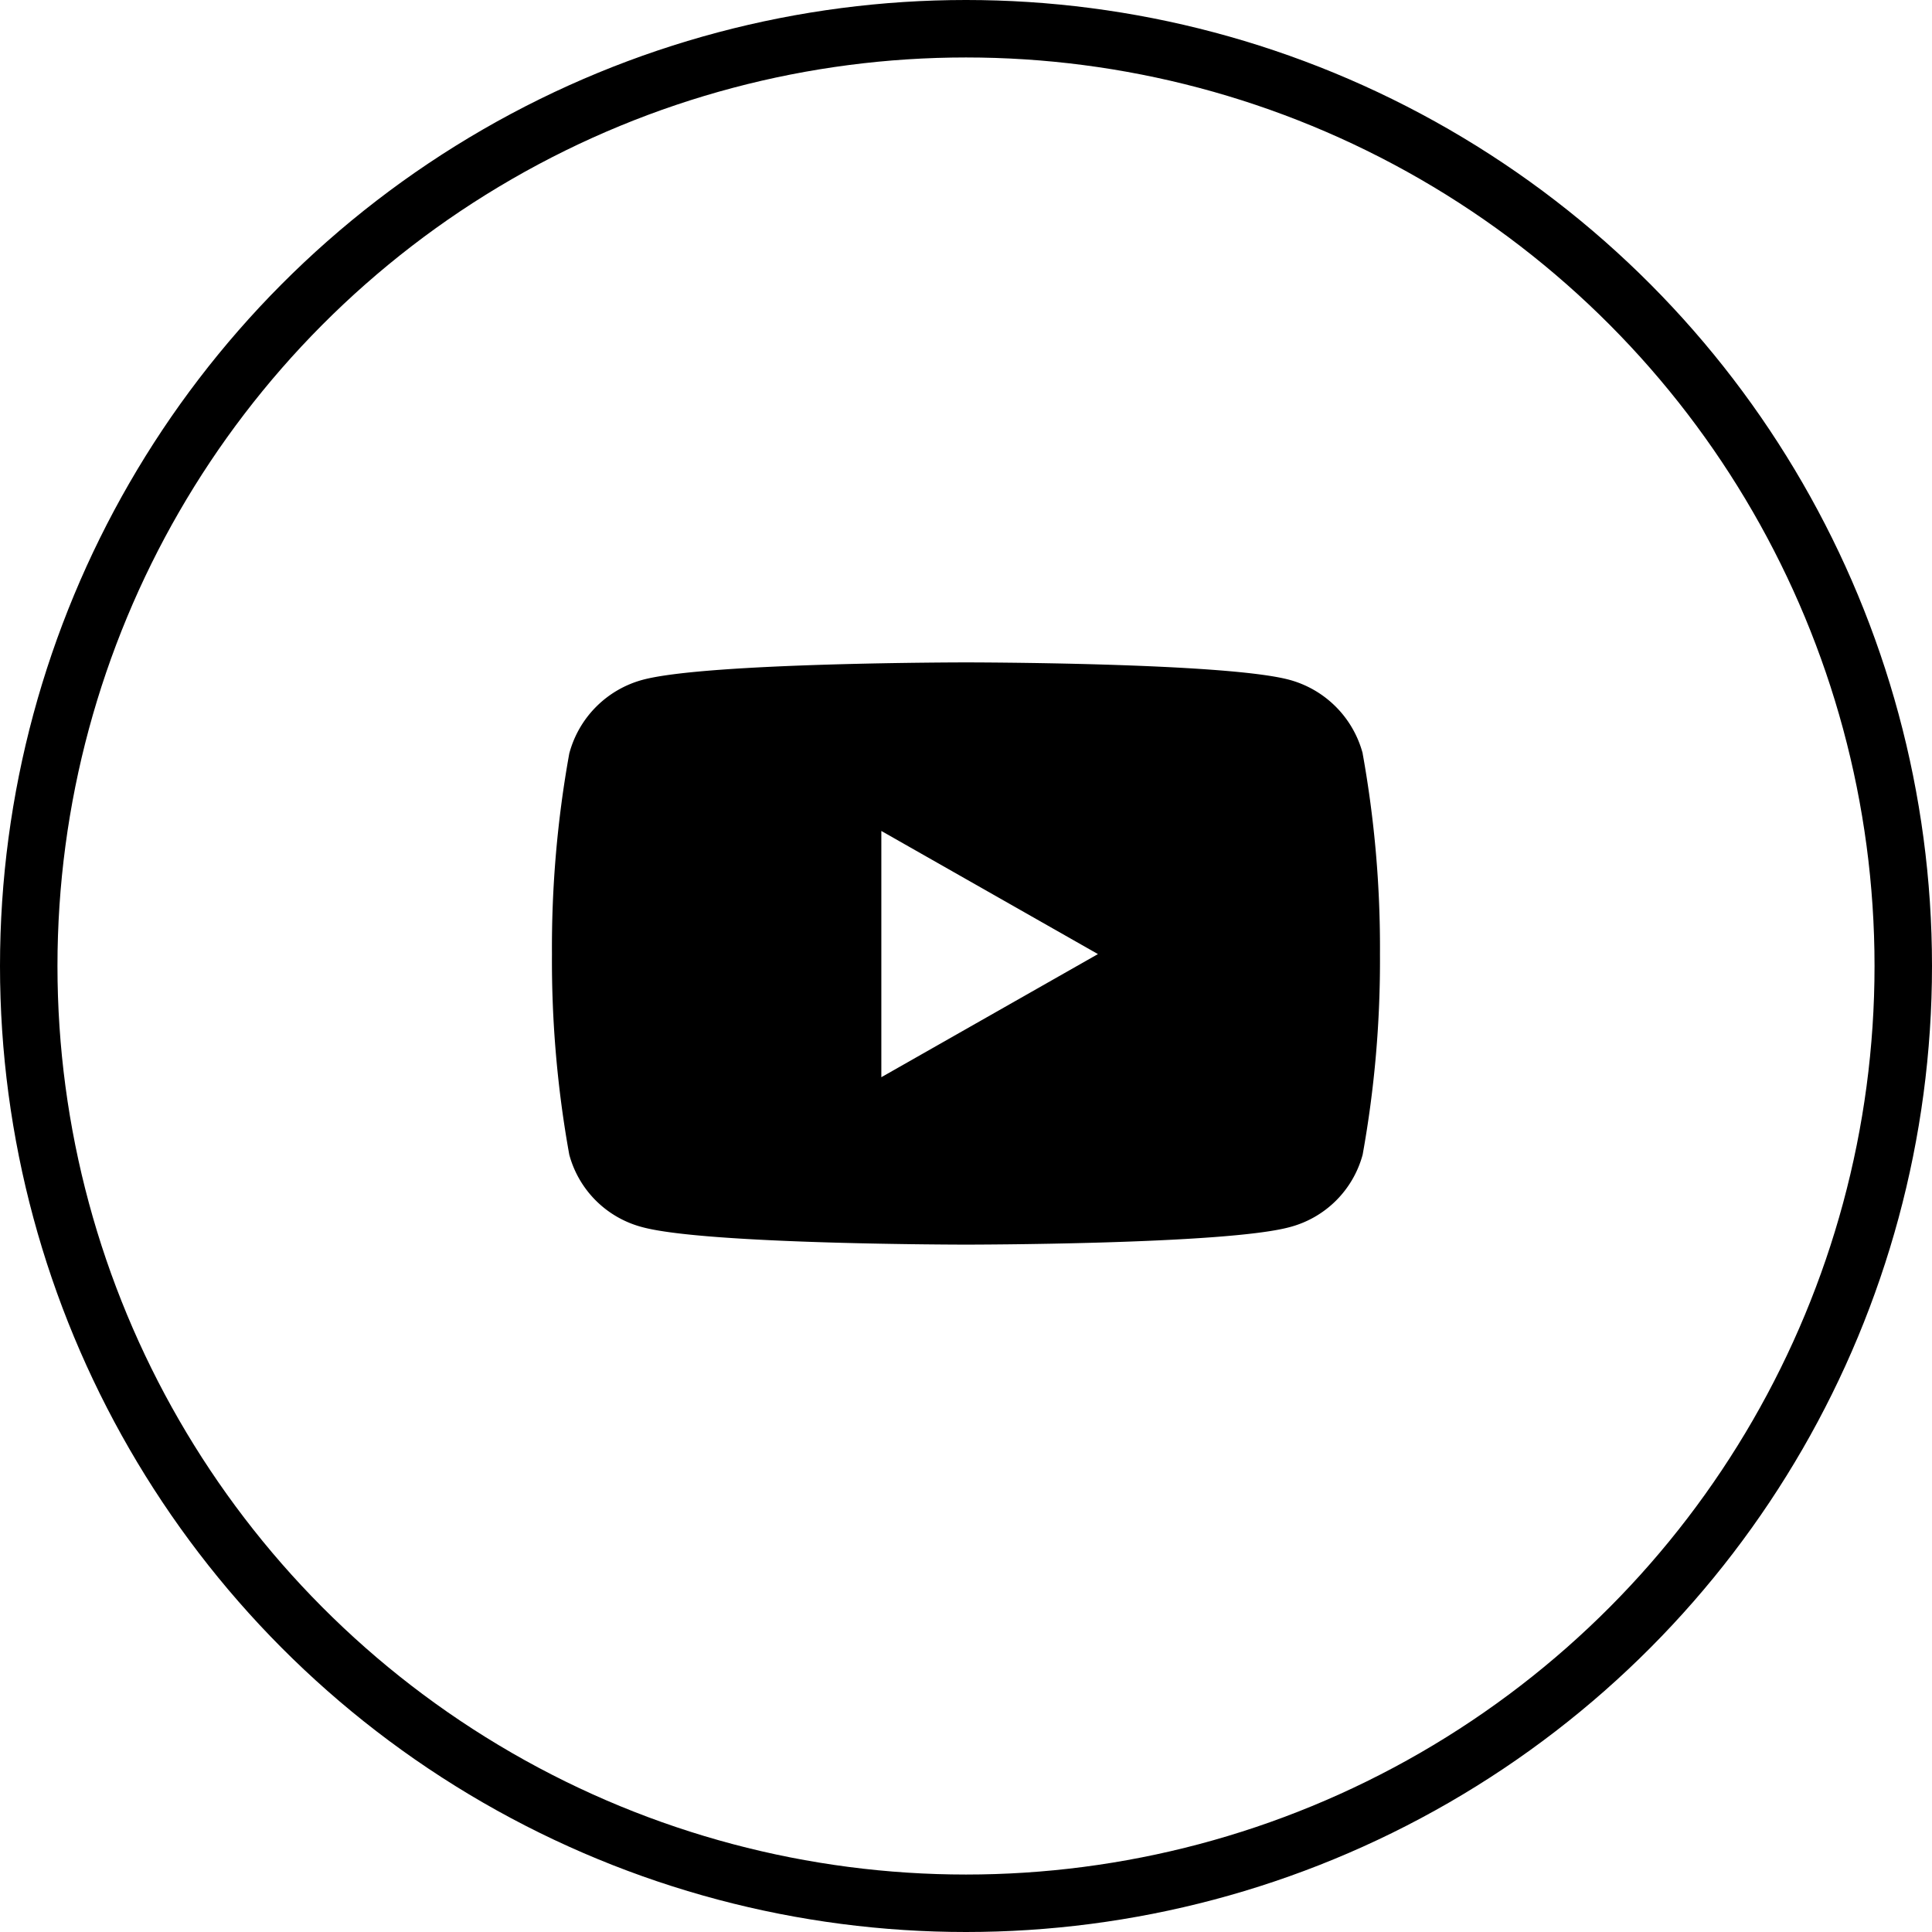 <svg xmlns="http://www.w3.org/2000/svg" width="50.432" height="50.432" viewBox="0 0 50.432 50.432">
  <g id="Group_5750" data-name="Group 5750" transform="translate(0)">
    <g id="Ellipse_33" data-name="Ellipse 33" transform="translate(0)" fill="none" stroke="#000" stroke-width="1.5">
      <circle cx="25.216" cy="25.216" r="25.216" stroke="none"/>
      <circle cx="25.216" cy="25.216" r="24.466" fill="none"/>
    </g>
    <path id="Icon_awesome-youtube" data-name="Icon awesome-youtube" d="M22.212,6.878A2.716,2.716,0,0,0,20.3,4.955C18.616,4.5,11.857,4.5,11.857,4.5s-6.759,0-8.444.455A2.716,2.716,0,0,0,1.5,6.878a28.489,28.489,0,0,0-.452,5.236A28.489,28.489,0,0,0,1.5,17.35a2.675,2.675,0,0,0,1.911,1.893c1.686.455,8.444.455,8.444.455s6.759,0,8.444-.455a2.675,2.675,0,0,0,1.911-1.893,28.489,28.489,0,0,0,.452-5.236,28.489,28.489,0,0,0-.452-5.236ZM9.646,15.328V8.9L15.3,12.114,9.646,15.328Z" transform="translate(13.36 12.791)"/>
  </g>
</svg>
